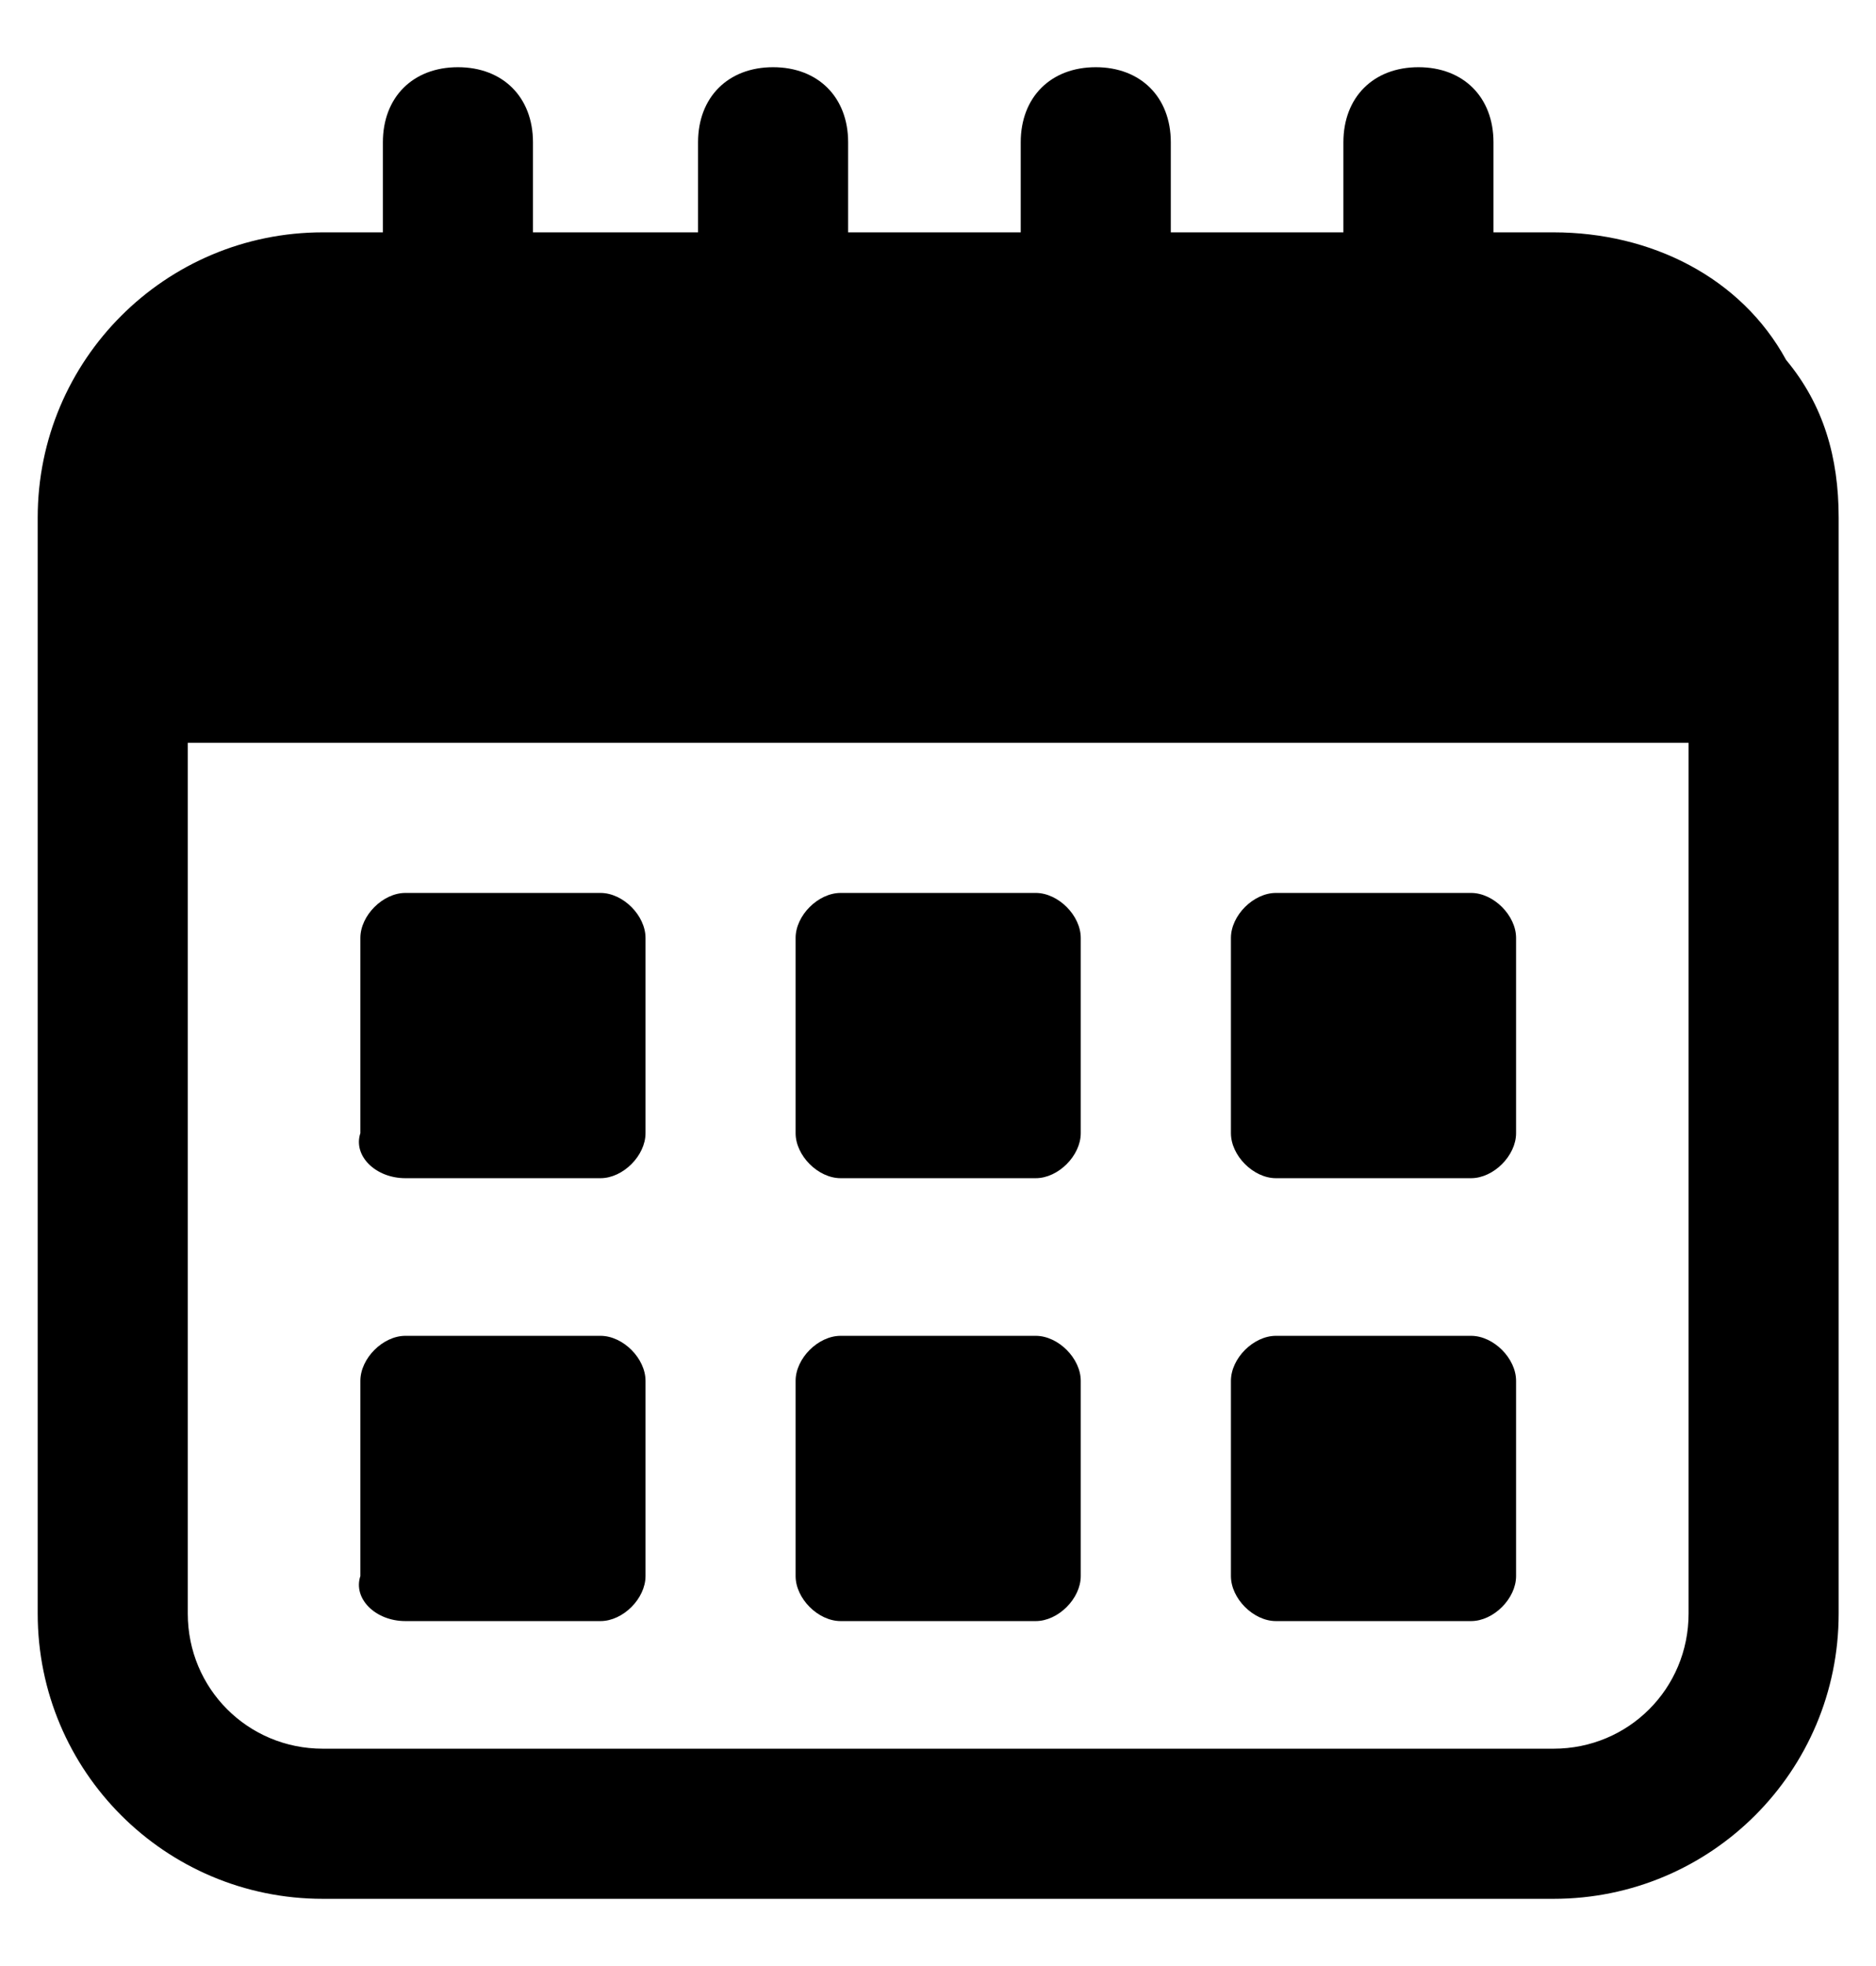 <svg width="21" height="22" viewBox="0 0 21 22" fill="none" xmlns="http://www.w3.org/2000/svg">
<g clip-path="url(#clip0_2234_38840)">
<path d="M17.39 2.6H16.718V1.592C16.718 1.088 16.382 0.752 15.878 0.752C15.374 0.752 15.038 1.088 15.038 1.592V2.6H13.106V1.592C13.106 1.088 12.77 0.752 12.266 0.752C11.762 0.752 11.426 1.088 11.426 1.592V2.6H9.494V1.592C9.494 1.088 9.158 0.752 8.654 0.752C8.15 0.752 7.814 1.088 7.814 1.592V2.6H5.966V1.592C5.966 1.088 5.63 0.752 5.126 0.752C4.622 0.752 4.286 1.088 4.286 1.592V2.6H3.614C1.85 2.6 0.422 4.028 0.422 5.792V18.056C0.422 19.82 1.85 21.248 3.614 21.248H17.39C19.154 21.248 20.582 19.82 20.582 18.056V5.792C20.582 5.12 20.414 4.532 19.994 4.028C19.49 3.104 18.482 2.6 17.39 2.6ZM18.902 18.056C18.902 18.896 18.23 19.568 17.39 19.568H3.614C2.774 19.568 2.102 18.896 2.102 18.056V8.312H18.902V18.056Z" fill="black"/>
<path d="M4.538 13.184H6.722C6.974 13.184 7.226 12.932 7.226 12.68V10.496C7.226 10.244 6.974 9.992 6.722 9.992H4.538C4.286 9.992 4.034 10.244 4.034 10.496V12.68C3.95 12.932 4.202 13.184 4.538 13.184Z" fill="black"/>
<path d="M9.41 13.184H11.594C11.846 13.184 12.098 12.932 12.098 12.68V10.496C12.098 10.244 11.846 9.992 11.594 9.992H9.41C9.158 9.992 8.906 10.244 8.906 10.496V12.68C8.906 12.932 9.158 13.184 9.41 13.184Z" fill="black"/>
<path d="M14.283 13.184H16.467C16.719 13.184 16.971 12.932 16.971 12.68V10.496C16.971 10.244 16.719 9.992 16.467 9.992H14.283C14.031 9.992 13.779 10.244 13.779 10.496V12.68C13.779 12.932 14.031 13.184 14.283 13.184Z" fill="black"/>
<path d="M4.538 18.14H6.722C6.974 18.14 7.226 17.888 7.226 17.636V15.452C7.226 15.2 6.974 14.948 6.722 14.948H4.538C4.286 14.948 4.034 15.2 4.034 15.452V17.636C3.95 17.888 4.202 18.14 4.538 18.14Z" fill="black"/>
<path d="M9.41 18.14H11.594C11.846 18.14 12.098 17.888 12.098 17.636V15.452C12.098 15.2 11.846 14.948 11.594 14.948H9.41C9.158 14.948 8.906 15.2 8.906 15.452V17.636C8.906 17.888 9.158 18.14 9.41 18.14Z" fill="black"/>
<path d="M14.283 18.14H16.467C16.719 18.14 16.971 17.888 16.971 17.636V15.452C16.971 15.2 16.719 14.948 16.467 14.948H14.283C14.031 14.948 13.779 15.2 13.779 15.452V17.636C13.779 17.888 14.031 18.14 14.283 18.14Z" fill="black"/>
</g>
<defs>
<clipPath id="clip0_2234_38840">
<rect width="21" height="21" fill="white" transform="translate(0 0.5)"/>
</clipPath>
</defs>
</svg>
